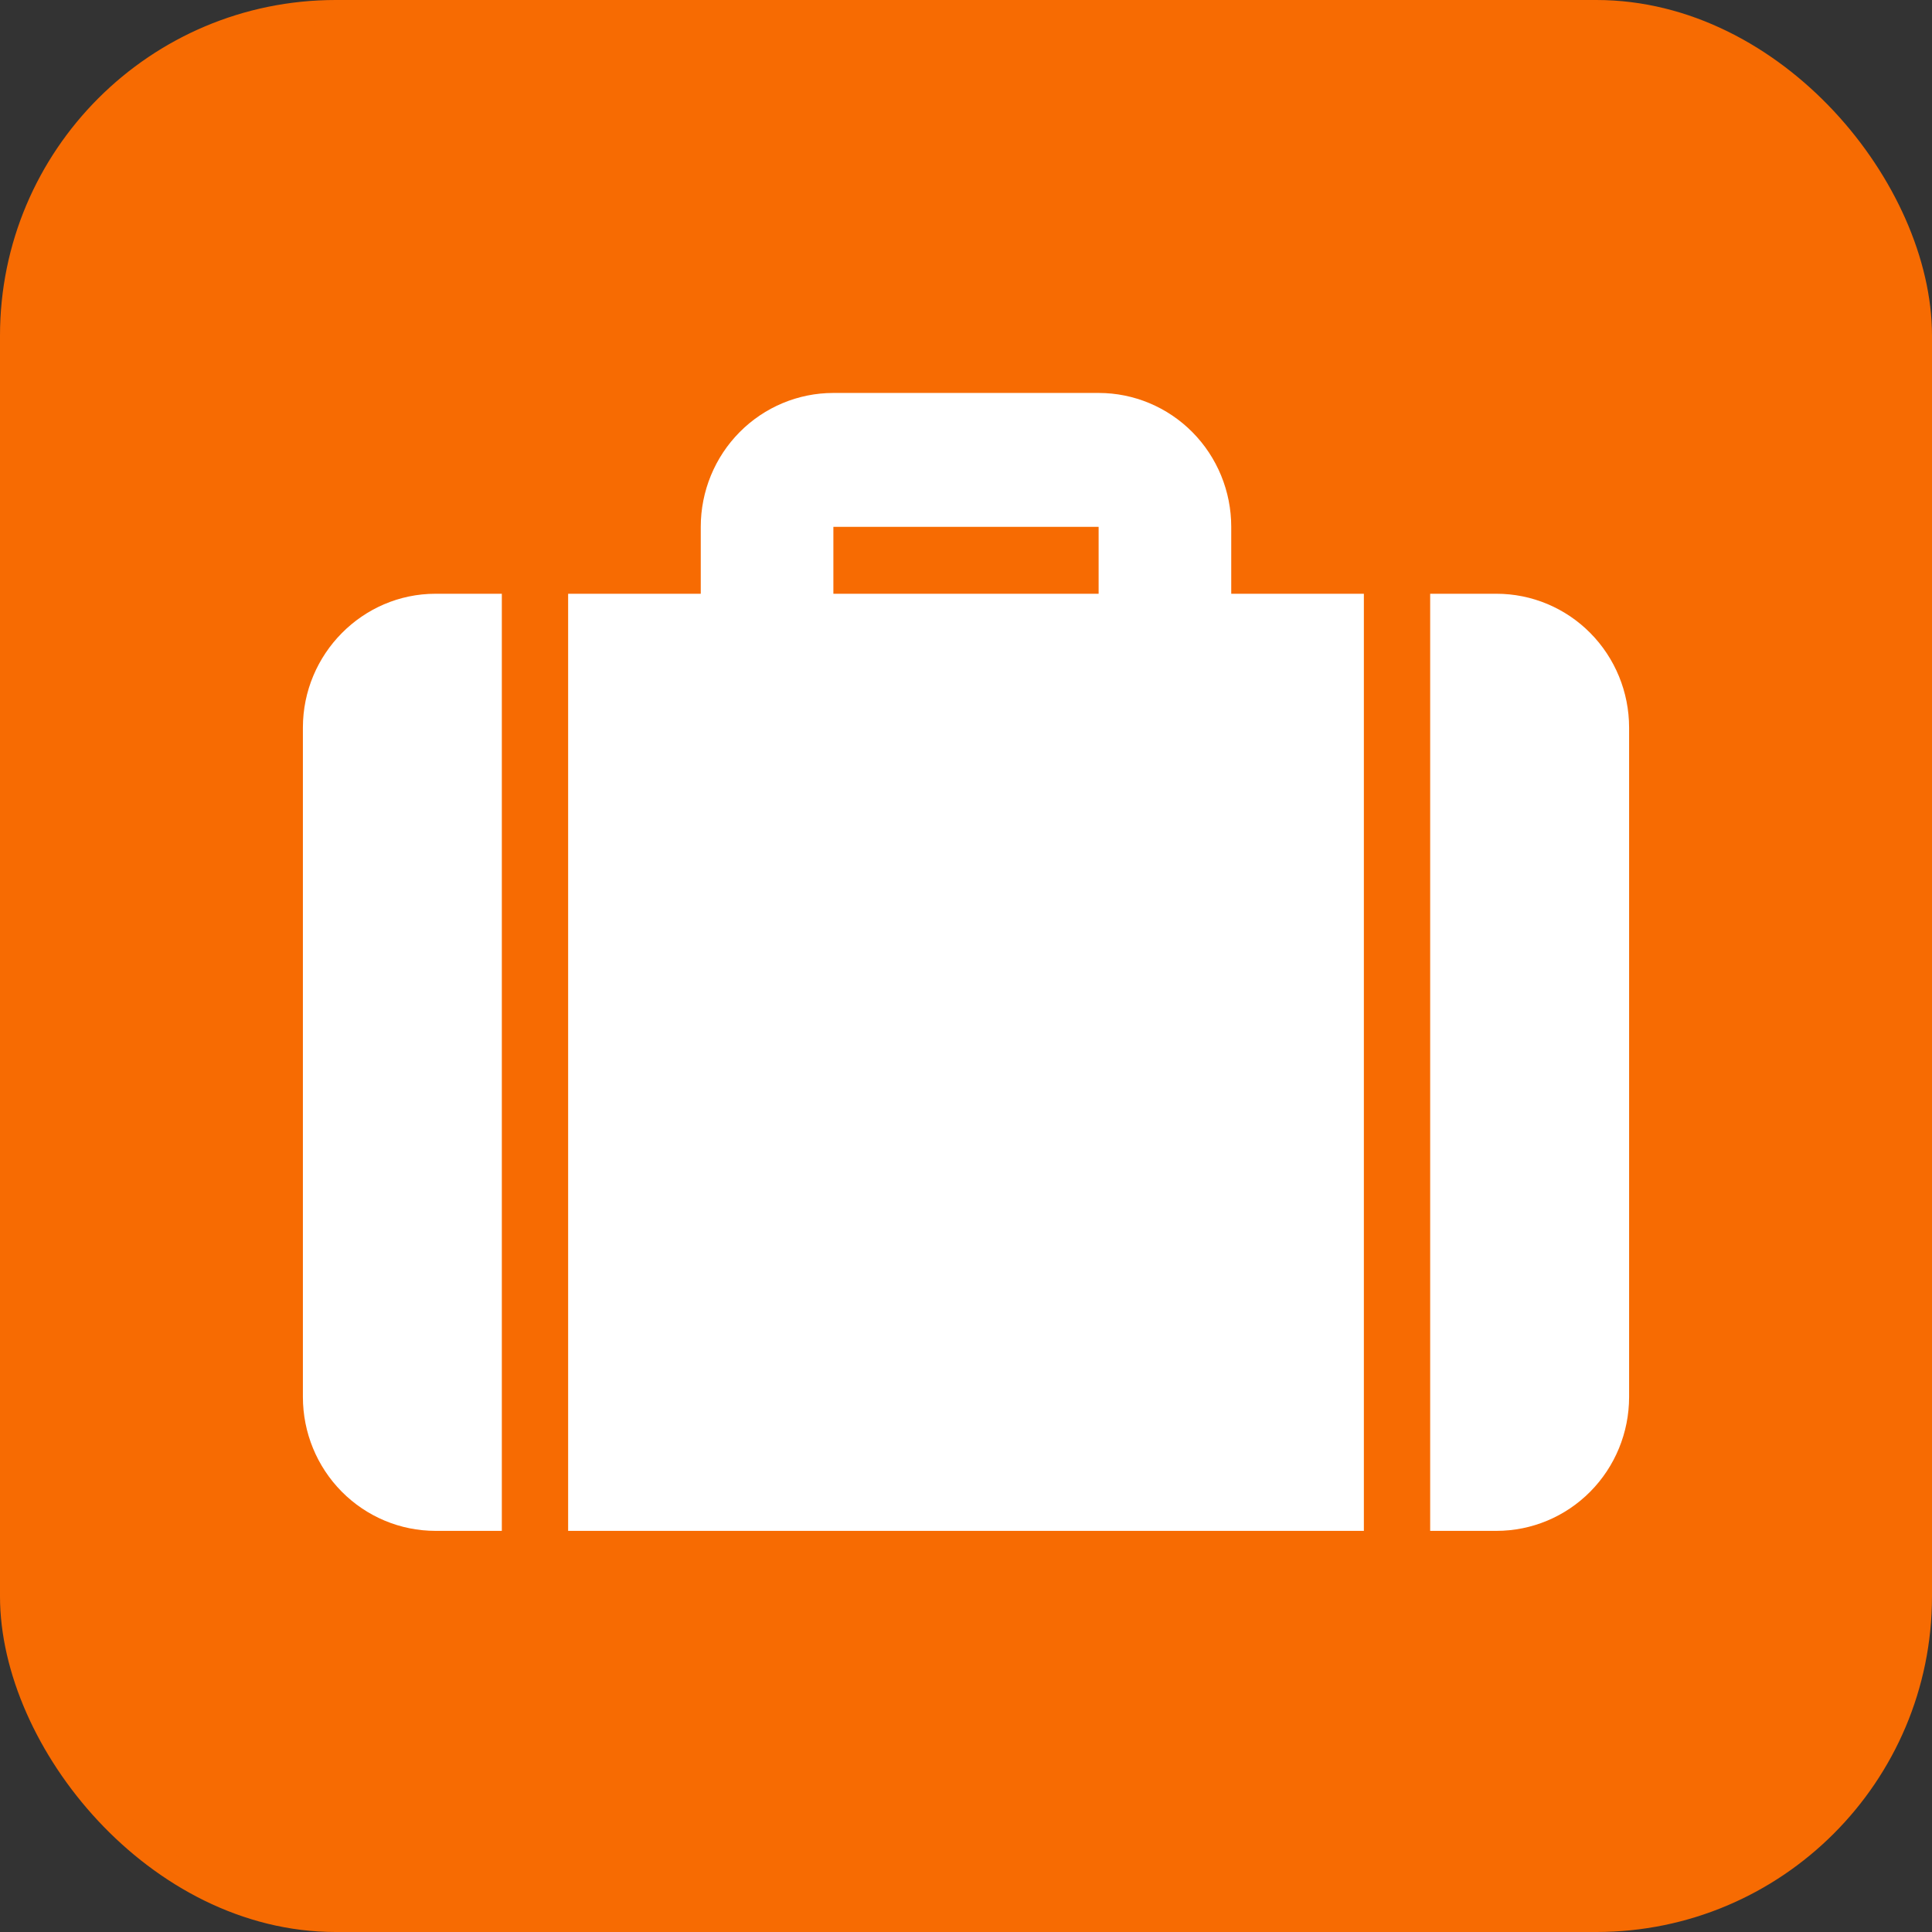 <?xml version="1.0" encoding="UTF-8"?> <svg xmlns="http://www.w3.org/2000/svg" width="236" height="236" viewBox="0 0 236 236" fill="none"><rect x="0" y="0" width="236" height="236" fill="#333333" stroke="none"/> <rect x="1.559" y="1.559" width="232.882" height="232.882" rx="39.441" fill="#F76B02" stroke="#F76B02" stroke-width="3.118"></rect> <path d="M150.4 72.529H166.6V187H69.4V72.529H85.6V64.353C85.6 60.016 87.307 55.856 90.345 52.79C93.383 49.723 97.504 48 101.8 48H134.2C138.497 48 142.617 49.723 145.655 52.79C148.693 55.856 150.4 60.016 150.4 64.353V72.529ZM174.7 72.529H182.8C187.097 72.529 191.217 74.252 194.255 77.319C197.293 80.386 199 84.545 199 88.882V170.647C199 174.984 197.293 179.144 194.255 182.21C191.217 185.277 187.097 187 182.8 187H174.7V72.529ZM61.3 72.529V187H53.2C48.904 187 44.783 185.277 41.745 182.21C38.707 179.144 37 174.984 37 170.647V88.882C37 79.888 44.29 72.529 53.2 72.529H61.3ZM101.8 64.353V72.529H134.2V64.353H101.8Z" fill="white"></path> </svg> 